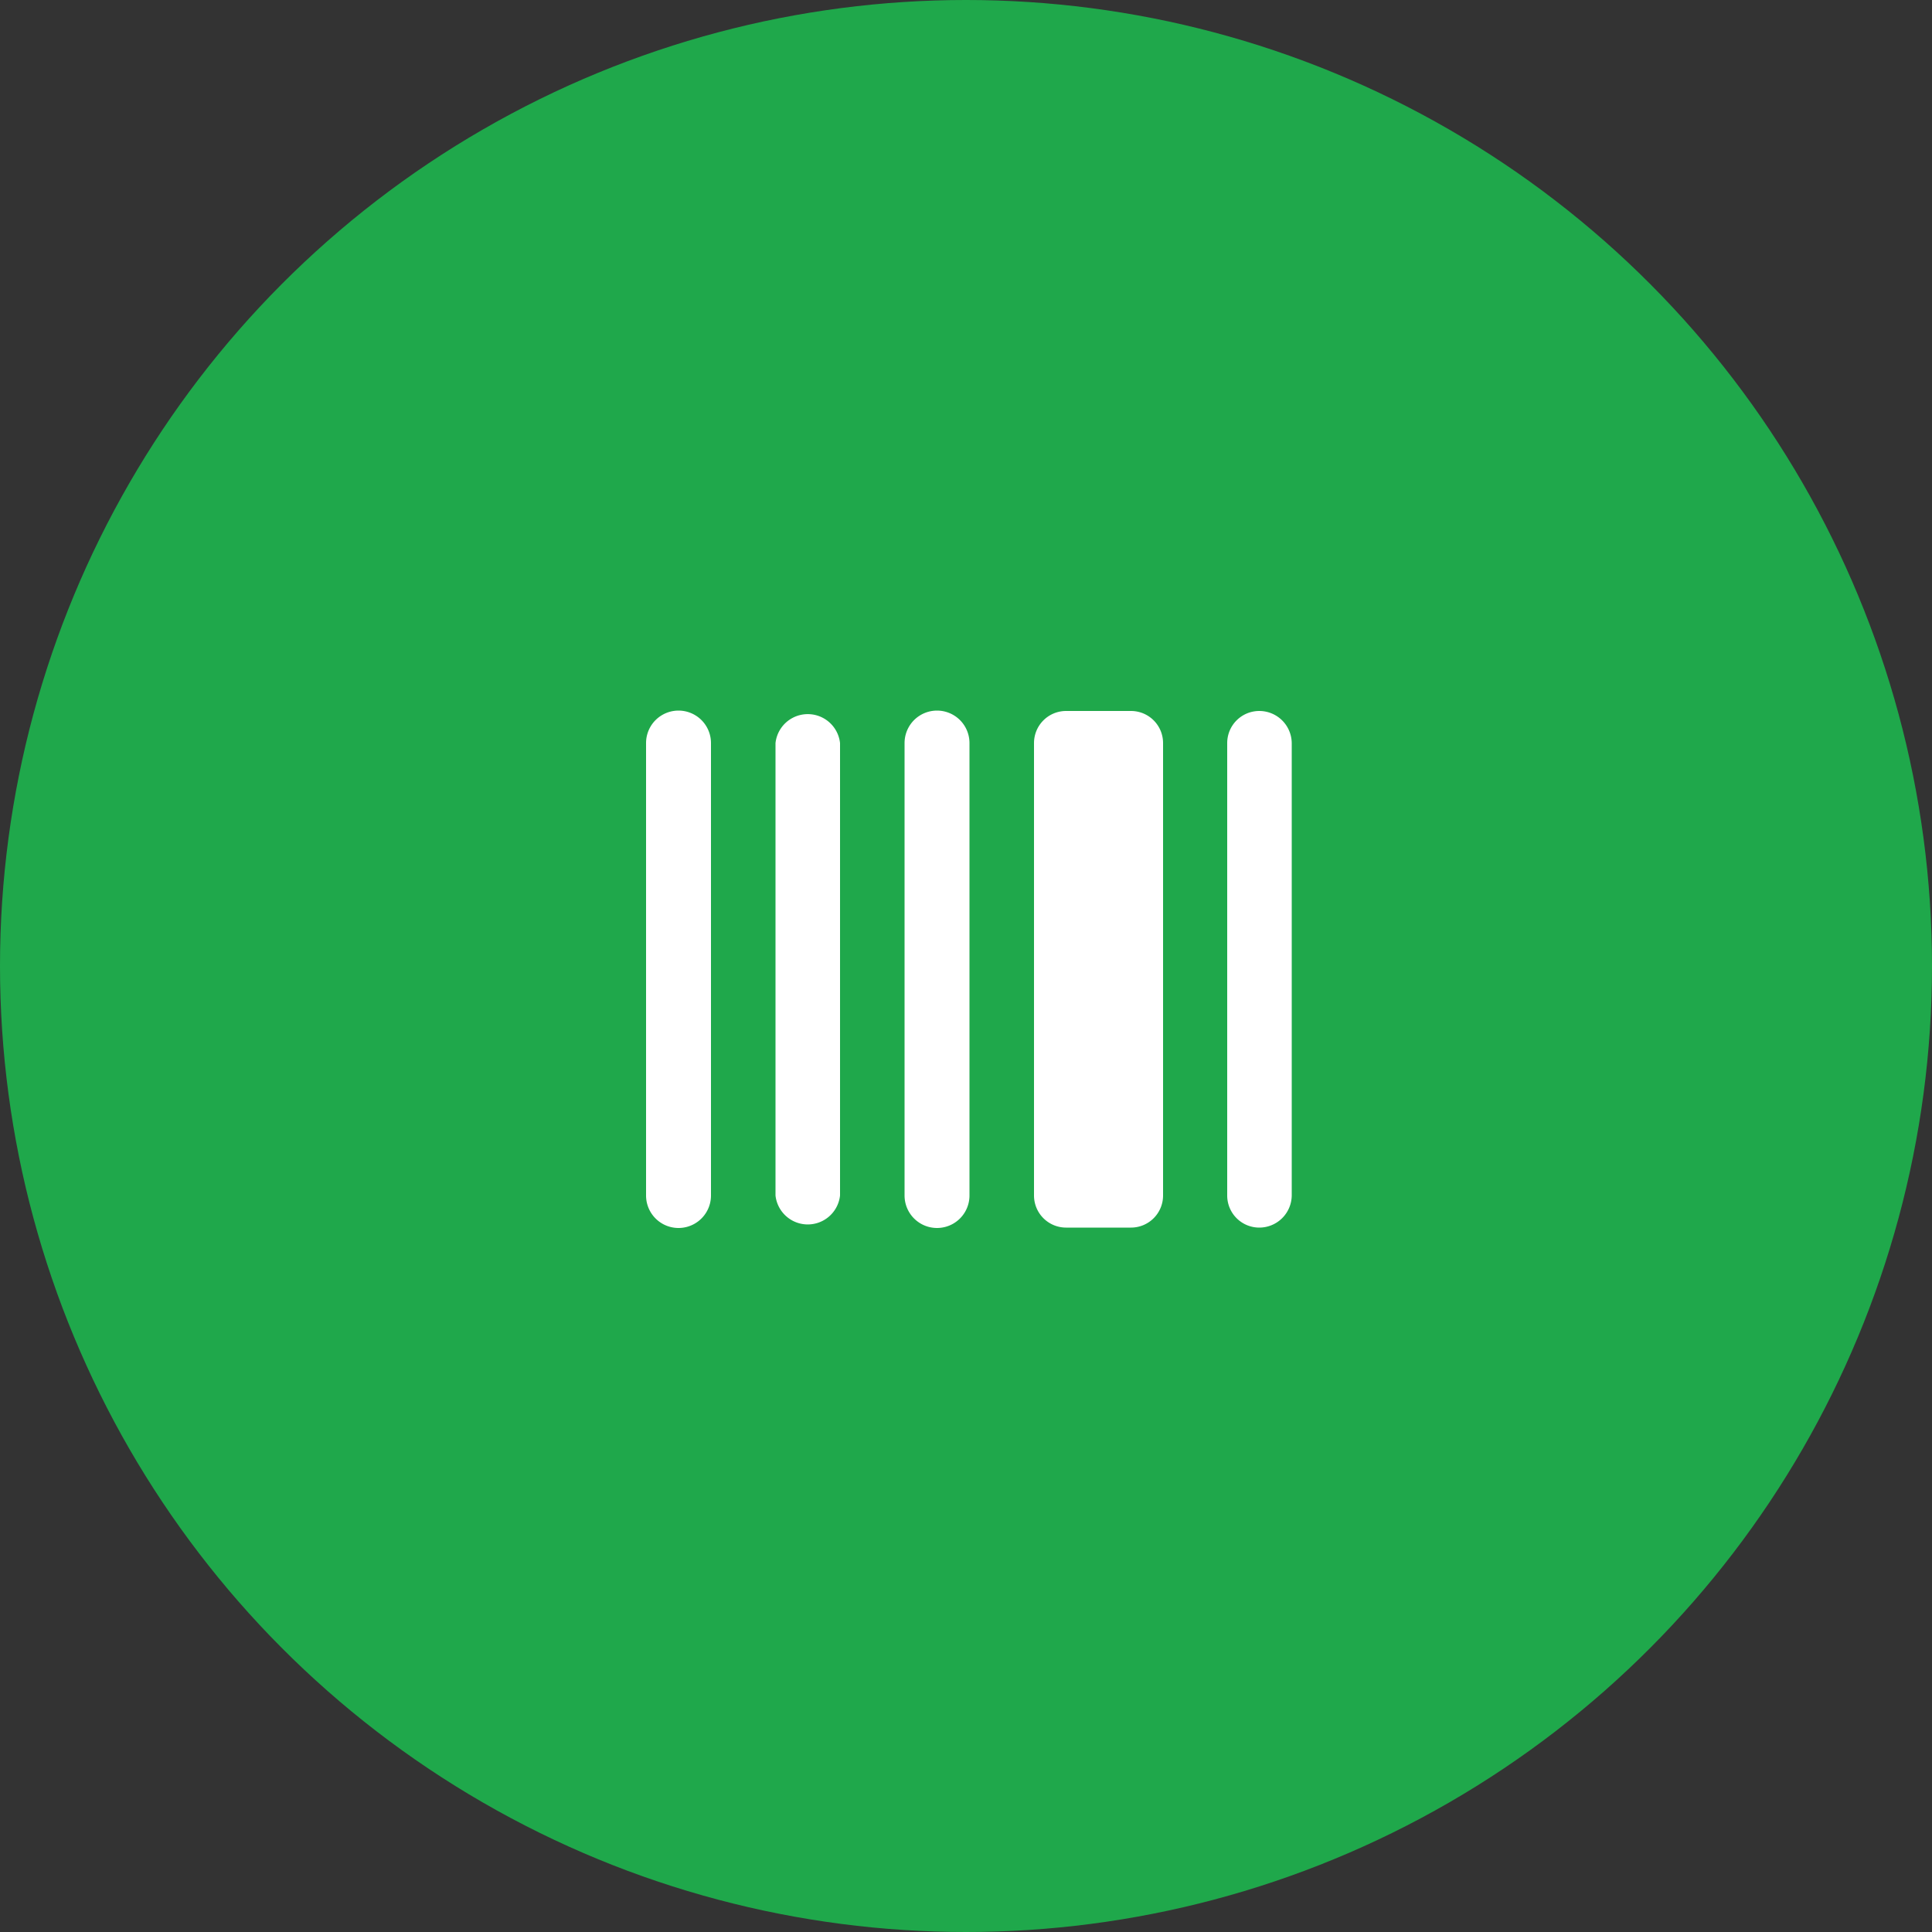 <svg id="Lag_1" data-name="Lag 1" xmlns="http://www.w3.org/2000/svg" viewBox="0 0 50 50"><rect x="0" y="0" width="50" height="50" fill="#333333" stroke="none"/><defs><style>.cls-1{fill:#1fa84b;}.cls-2{fill:#fff;}</style></defs><g id="Group_10778" data-name="Group 10778"><circle id="Ellipse_6" data-name="Ellipse 6" class="cls-1" cx="25" cy="25" r="25"/><path id="upc" class="cls-2" d="M16.72,19.23a.84.84,0,0,1,1.68,0V30.94a.84.84,0,0,1-1.68,0h0Zm3.35,0a.84.84,0,0,1,1.67,0V30.94a.84.84,0,0,1-1.67,0h0Zm3.34,0a.84.84,0,0,1,1.68,0V30.94a.84.84,0,0,1-1.68,0Zm3.35,0a.83.83,0,0,1,.83-.83h1.68a.83.83,0,0,1,.83.83h0V30.94a.83.83,0,0,1-.83.83H27.59a.83.83,0,0,1-.83-.83h0Zm5,0a.83.83,0,0,1,.83-.83.84.84,0,0,1,.84.83h0V30.94a.84.84,0,0,1-.84.83.83.83,0,0,1-.83-.83Z"/></g></svg>